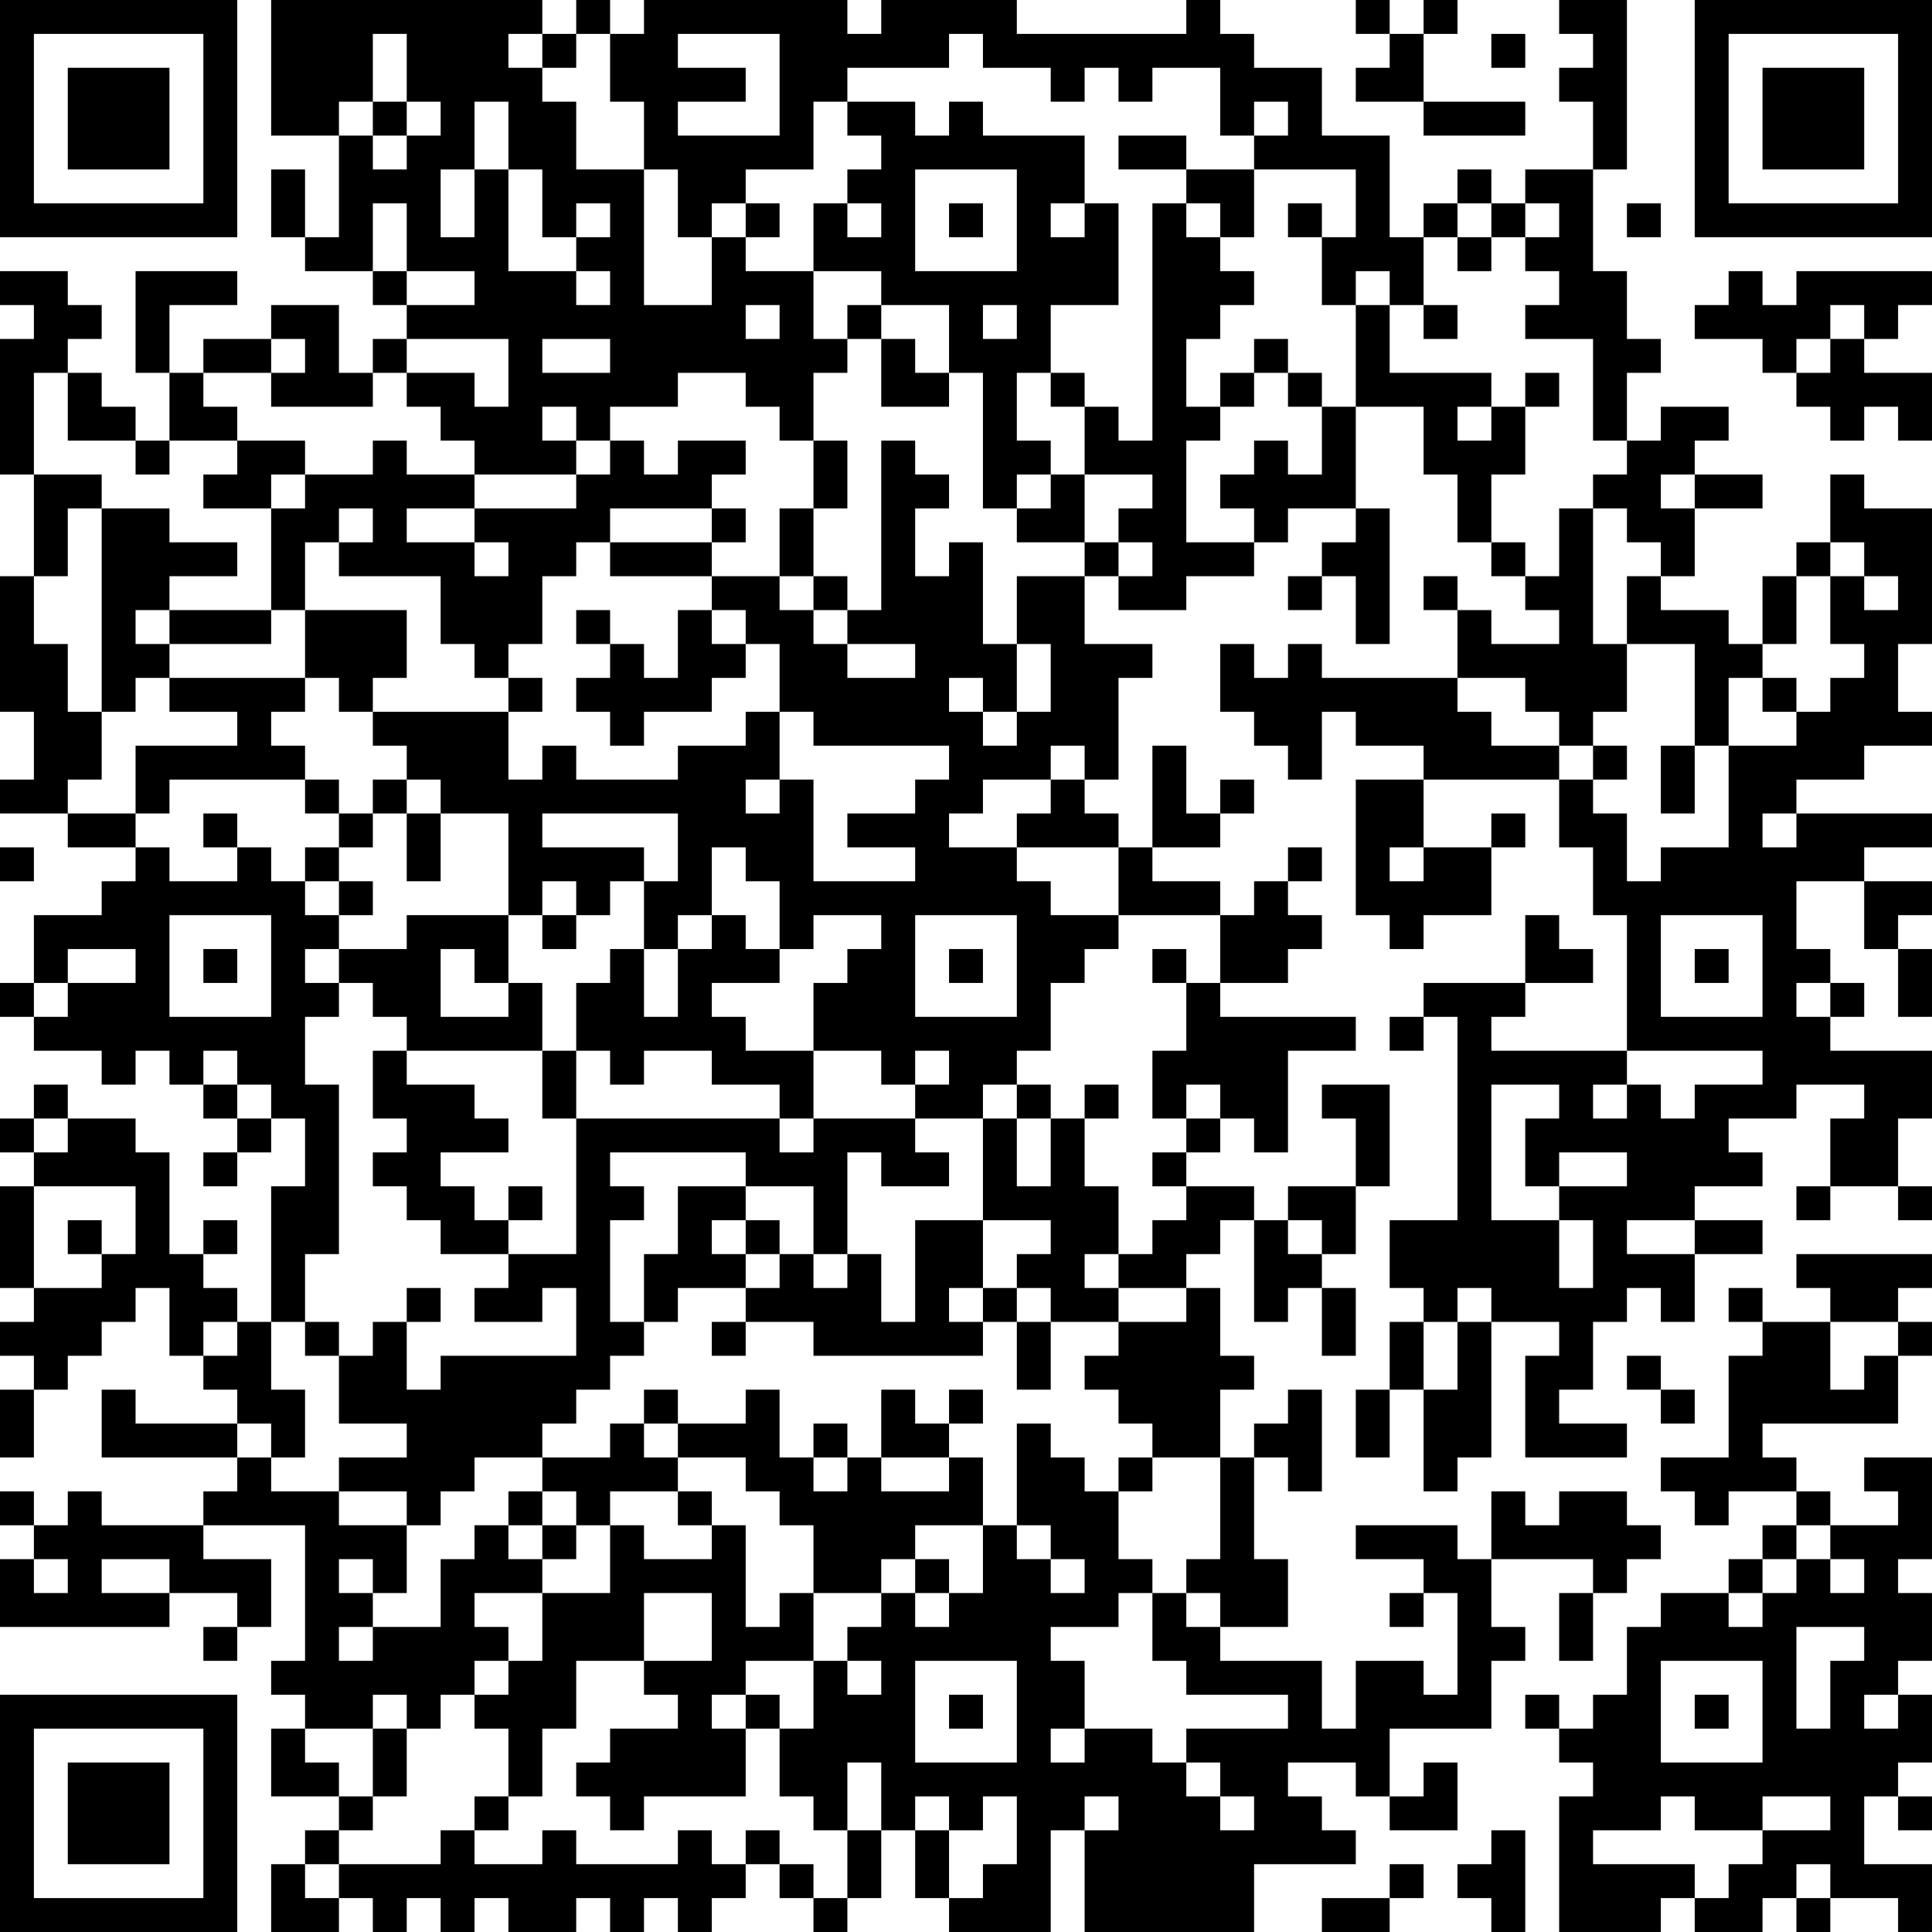 <?xml version="1.0" encoding="UTF-8"?>
<svg xmlns="http://www.w3.org/2000/svg" version="1.1" width="160" height="160" viewBox="0 0 160 160"><rect x="0" y="0" width="160" height="160" fill="#ffffff"/><g transform="scale(2.807)"><g transform="translate(0,0)"><path fill-rule="evenodd" d="M8 0L8 4L10 4L10 7L9 7L9 5L8 5L8 7L9 7L9 8L11 8L11 9L12 9L12 10L11 10L11 11L10 11L10 9L8 9L8 10L6 10L6 11L5 11L5 9L7 9L7 8L4 8L4 11L5 11L5 13L4 13L4 12L3 12L3 11L2 11L2 10L3 10L3 9L2 9L2 8L0 8L0 9L1 9L1 10L0 10L0 14L1 14L1 17L0 17L0 21L1 21L1 23L0 23L0 24L2 24L2 25L4 25L4 26L3 26L3 27L1 27L1 29L0 29L0 30L1 30L1 31L3 31L3 32L4 32L4 31L5 31L5 32L6 32L6 33L7 33L7 34L6 34L6 35L7 35L7 34L8 34L8 33L9 33L9 35L8 35L8 39L7 39L7 38L6 38L6 37L7 37L7 36L6 36L6 37L5 37L5 34L4 34L4 33L2 33L2 32L1 32L1 33L0 33L0 34L1 34L1 35L0 35L0 38L1 38L1 39L0 39L0 40L1 40L1 41L0 41L0 43L1 43L1 41L2 41L2 40L3 40L3 39L4 39L4 38L5 38L5 40L6 40L6 41L7 41L7 42L4 42L4 41L3 41L3 43L7 43L7 44L6 44L6 45L3 45L3 44L2 44L2 45L1 45L1 44L0 44L0 45L1 45L1 46L0 46L0 48L5 48L5 47L7 47L7 48L6 48L6 49L7 49L7 48L8 48L8 46L6 46L6 45L9 45L9 49L8 49L8 50L9 50L9 51L8 51L8 53L10 53L10 54L9 54L9 55L8 55L8 57L10 57L10 56L11 56L11 57L12 57L12 56L13 56L13 57L14 57L14 56L15 56L15 57L17 57L17 56L18 56L18 57L19 57L19 56L20 56L20 57L21 57L21 56L22 56L22 55L23 55L23 56L24 56L24 57L25 57L25 56L26 56L26 54L27 54L27 56L28 56L28 57L31 57L31 54L32 54L32 57L37 57L37 55L40 55L40 54L39 54L39 53L38 53L38 52L40 52L40 53L41 53L41 54L43 54L43 52L42 52L42 53L41 53L41 51L44 51L44 49L45 49L45 48L44 48L44 46L47 46L47 47L46 47L46 49L47 49L47 47L48 47L48 46L49 46L49 45L48 45L48 44L46 44L46 45L45 45L45 44L44 44L44 46L43 46L43 45L40 45L40 46L42 46L42 47L41 47L41 48L42 48L42 47L43 47L43 50L42 50L42 49L40 49L40 51L39 51L39 49L36 49L36 48L38 48L38 46L37 46L37 43L38 43L38 44L39 44L39 41L38 41L38 42L37 42L37 43L36 43L36 41L37 41L37 40L36 40L36 38L35 38L35 37L36 37L36 36L37 36L37 39L38 39L38 38L39 38L39 40L40 40L40 38L39 38L39 37L40 37L40 35L41 35L41 32L39 32L39 33L40 33L40 35L38 35L38 36L37 36L37 35L35 35L35 34L36 34L36 33L37 33L37 34L38 34L38 31L40 31L40 30L36 30L36 29L38 29L38 28L39 28L39 27L38 27L38 26L39 26L39 25L38 25L38 26L37 26L37 27L36 27L36 26L34 26L34 25L36 25L36 24L37 24L37 23L36 23L36 24L35 24L35 22L34 22L34 25L33 25L33 24L32 24L32 23L33 23L33 20L34 20L34 19L32 19L32 17L33 17L33 18L35 18L35 17L37 17L37 16L38 16L38 15L40 15L40 16L39 16L39 17L38 17L38 18L39 18L39 17L40 17L40 19L41 19L41 15L40 15L40 12L42 12L42 14L43 14L43 16L44 16L44 17L45 17L45 18L46 18L46 19L44 19L44 18L43 18L43 17L42 17L42 18L43 18L43 20L39 20L39 19L38 19L38 20L37 20L37 19L36 19L36 21L37 21L37 22L38 22L38 23L39 23L39 21L40 21L40 22L42 22L42 23L40 23L40 27L41 27L41 28L42 28L42 27L44 27L44 25L45 25L45 24L44 24L44 25L42 25L42 23L46 23L46 25L47 25L47 27L48 27L48 31L44 31L44 30L45 30L45 29L47 29L47 28L46 28L46 27L45 27L45 29L42 29L42 30L41 30L41 31L42 31L42 30L43 30L43 36L41 36L41 38L42 38L42 39L41 39L41 41L40 41L40 43L41 43L41 41L42 41L42 44L43 44L43 43L44 43L44 39L46 39L46 40L45 40L45 43L48 43L48 42L46 42L46 41L47 41L47 39L48 39L48 38L49 38L49 39L50 39L50 37L52 37L52 36L50 36L50 35L52 35L52 34L51 34L51 33L53 33L53 32L55 32L55 33L54 33L54 35L53 35L53 36L54 36L54 35L56 35L56 36L57 36L57 35L56 35L56 33L57 33L57 31L54 31L54 30L55 30L55 29L54 29L54 28L53 28L53 26L55 26L55 28L56 28L56 30L57 30L57 28L56 28L56 27L57 27L57 26L55 26L55 25L57 25L57 24L53 24L53 23L55 23L55 22L57 22L57 21L56 21L56 19L57 19L57 15L55 15L55 14L54 14L54 16L53 16L53 17L52 17L52 19L51 19L51 18L49 18L49 17L50 17L50 15L52 15L52 14L50 14L50 13L51 13L51 12L49 12L49 13L48 13L48 11L49 11L49 10L48 10L48 8L47 8L47 5L48 5L48 0L46 0L46 1L47 1L47 2L46 2L46 3L47 3L47 5L45 5L45 6L44 6L44 5L43 5L43 6L42 6L42 7L41 7L41 4L39 4L39 2L37 2L37 1L36 1L36 0L35 0L35 1L30 1L30 0L26 0L26 1L25 1L25 0L19 0L19 1L18 1L18 0L17 0L17 1L16 1L16 0ZM40 0L40 1L41 1L41 2L40 2L40 3L42 3L42 4L45 4L45 3L42 3L42 1L43 1L43 0L42 0L42 1L41 1L41 0ZM11 1L11 3L10 3L10 4L11 4L11 5L12 5L12 4L13 4L13 3L12 3L12 1ZM15 1L15 2L16 2L16 3L17 3L17 5L19 5L19 9L21 9L21 7L22 7L22 8L24 8L24 10L25 10L25 11L24 11L24 13L23 13L23 12L22 12L22 11L20 11L20 12L18 12L18 13L17 13L17 12L16 12L16 13L17 13L17 14L14 14L14 13L13 13L13 12L12 12L12 11L14 11L14 12L15 12L15 10L12 10L12 11L11 11L11 12L8 12L8 11L9 11L9 10L8 10L8 11L6 11L6 12L7 12L7 13L5 13L5 14L4 14L4 13L2 13L2 11L1 11L1 14L3 14L3 15L2 15L2 17L1 17L1 19L2 19L2 21L3 21L3 23L2 23L2 24L4 24L4 25L5 25L5 26L7 26L7 25L8 25L8 26L9 26L9 27L10 27L10 28L9 28L9 29L10 29L10 30L9 30L9 32L10 32L10 37L9 37L9 39L8 39L8 41L9 41L9 43L8 43L8 42L7 42L7 43L8 43L8 44L10 44L10 45L12 45L12 47L11 47L11 46L10 46L10 47L11 47L11 48L10 48L10 49L11 49L11 48L13 48L13 46L14 46L14 45L15 45L15 46L16 46L16 47L14 47L14 48L15 48L15 49L14 49L14 50L13 50L13 51L12 51L12 50L11 50L11 51L9 51L9 52L10 52L10 53L11 53L11 54L10 54L10 55L9 55L9 56L10 56L10 55L13 55L13 54L14 54L14 55L16 55L16 54L17 54L17 55L20 55L20 54L21 54L21 55L22 55L22 54L23 54L23 55L24 55L24 56L25 56L25 54L26 54L26 52L25 52L25 54L24 54L24 53L23 53L23 51L24 51L24 49L25 49L25 50L26 50L26 49L25 49L25 48L26 48L26 47L27 47L27 48L28 48L28 47L29 47L29 45L30 45L30 46L31 46L31 47L32 47L32 46L31 46L31 45L30 45L30 42L31 42L31 43L32 43L32 44L33 44L33 46L34 46L34 47L33 47L33 48L31 48L31 49L32 49L32 51L31 51L31 52L32 52L32 51L34 51L34 52L35 52L35 53L36 53L36 54L37 54L37 53L36 53L36 52L35 52L35 51L38 51L38 50L35 50L35 49L34 49L34 47L35 47L35 48L36 48L36 47L35 47L35 46L36 46L36 43L34 43L34 42L33 42L33 41L32 41L32 40L33 40L33 39L35 39L35 38L33 38L33 37L34 37L34 36L35 36L35 35L34 35L34 34L35 34L35 33L36 33L36 32L35 32L35 33L34 33L34 31L35 31L35 29L36 29L36 27L33 27L33 25L30 25L30 24L31 24L31 23L32 23L32 22L31 22L31 23L29 23L29 24L28 24L28 25L30 25L30 26L31 26L31 27L33 27L33 28L32 28L32 29L31 29L31 31L30 31L30 32L29 32L29 33L27 33L27 32L28 32L28 31L27 31L27 32L26 32L26 31L24 31L24 29L25 29L25 28L26 28L26 27L24 27L24 28L23 28L23 26L22 26L22 25L21 25L21 27L20 27L20 28L19 28L19 26L20 26L20 24L16 24L16 25L19 25L19 26L18 26L18 27L17 27L17 26L16 26L16 27L15 27L15 24L13 24L13 23L12 23L12 22L11 22L11 21L15 21L15 23L16 23L16 22L17 22L17 23L20 23L20 22L22 22L22 21L23 21L23 23L22 23L22 24L23 24L23 23L24 23L24 26L27 26L27 25L25 25L25 24L27 24L27 23L28 23L28 22L24 22L24 21L23 21L23 19L22 19L22 18L21 18L21 17L23 17L23 18L24 18L24 19L25 19L25 20L27 20L27 19L25 19L25 18L26 18L26 13L27 13L27 14L28 14L28 15L27 15L27 17L28 17L28 16L29 16L29 19L30 19L30 21L29 21L29 20L28 20L28 21L29 21L29 22L30 22L30 21L31 21L31 19L30 19L30 17L32 17L32 16L33 16L33 17L34 17L34 16L33 16L33 15L34 15L34 14L32 14L32 12L33 12L33 13L34 13L34 6L35 6L35 7L36 7L36 8L37 8L37 9L36 9L36 10L35 10L35 12L36 12L36 13L35 13L35 16L37 16L37 15L36 15L36 14L37 14L37 13L38 13L38 14L39 14L39 12L40 12L40 9L41 9L41 11L44 11L44 12L43 12L43 13L44 13L44 12L45 12L45 14L44 14L44 16L45 16L45 17L46 17L46 15L47 15L47 19L48 19L48 21L47 21L47 22L46 22L46 21L45 21L45 20L43 20L43 21L44 21L44 22L46 22L46 23L47 23L47 24L48 24L48 26L49 26L49 25L51 25L51 22L53 22L53 21L54 21L54 20L55 20L55 19L54 19L54 17L55 17L55 18L56 18L56 17L55 17L55 16L54 16L54 17L53 17L53 19L52 19L52 20L51 20L51 22L50 22L50 19L48 19L48 17L49 17L49 16L48 16L48 15L47 15L47 14L48 14L48 13L47 13L47 10L45 10L45 9L46 9L46 8L45 8L45 7L46 7L46 6L45 6L45 7L44 7L44 6L43 6L43 7L42 7L42 9L41 9L41 8L40 8L40 9L39 9L39 7L40 7L40 5L37 5L37 4L38 4L38 3L37 3L37 4L36 4L36 2L34 2L34 3L33 3L33 2L32 2L32 3L31 3L31 2L29 2L29 1L28 1L28 2L25 2L25 3L24 3L24 5L22 5L22 6L21 6L21 7L20 7L20 5L19 5L19 3L18 3L18 1L17 1L17 2L16 2L16 1ZM20 1L20 2L22 2L22 3L20 3L20 4L23 4L23 1ZM44 1L44 2L45 2L45 1ZM11 3L11 4L12 4L12 3ZM14 3L14 5L13 5L13 7L14 7L14 5L15 5L15 8L17 8L17 9L18 9L18 8L17 8L17 7L18 7L18 6L17 6L17 7L16 7L16 5L15 5L15 3ZM25 3L25 4L26 4L26 5L25 5L25 6L24 6L24 8L26 8L26 9L25 9L25 10L26 10L26 12L28 12L28 11L29 11L29 15L30 15L30 16L32 16L32 14L31 14L31 13L30 13L30 11L31 11L31 12L32 12L32 11L31 11L31 9L33 9L33 6L32 6L32 4L29 4L29 3L28 3L28 4L27 4L27 3ZM33 4L33 5L35 5L35 6L36 6L36 7L37 7L37 5L35 5L35 4ZM27 5L27 8L30 8L30 5ZM11 6L11 8L12 8L12 9L14 9L14 8L12 8L12 6ZM22 6L22 7L23 7L23 6ZM25 6L25 7L26 7L26 6ZM28 6L28 7L29 7L29 6ZM31 6L31 7L32 7L32 6ZM38 6L38 7L39 7L39 6ZM48 6L48 7L49 7L49 6ZM43 7L43 8L44 8L44 7ZM51 8L51 9L50 9L50 10L52 10L52 11L53 11L53 12L54 12L54 13L55 13L55 12L56 12L56 13L57 13L57 11L55 11L55 10L56 10L56 9L57 9L57 8L53 8L53 9L52 9L52 8ZM22 9L22 10L23 10L23 9ZM26 9L26 10L27 10L27 11L28 11L28 9ZM29 9L29 10L30 10L30 9ZM42 9L42 10L43 10L43 9ZM54 9L54 10L53 10L53 11L54 11L54 10L55 10L55 9ZM16 10L16 11L18 11L18 10ZM37 10L37 11L36 11L36 12L37 12L37 11L38 11L38 12L39 12L39 11L38 11L38 10ZM45 11L45 12L46 12L46 11ZM7 13L7 14L6 14L6 15L8 15L8 18L5 18L5 17L7 17L7 16L5 16L5 15L3 15L3 21L4 21L4 20L5 20L5 21L7 21L7 22L4 22L4 24L5 24L5 23L9 23L9 24L10 24L10 25L9 25L9 26L10 26L10 27L11 27L11 26L10 26L10 25L11 25L11 24L12 24L12 26L13 26L13 24L12 24L12 23L11 23L11 24L10 24L10 23L9 23L9 22L8 22L8 21L9 21L9 20L10 20L10 21L11 21L11 20L12 20L12 18L9 18L9 16L10 16L10 17L13 17L13 19L14 19L14 20L15 20L15 21L16 21L16 20L15 20L15 19L16 19L16 17L17 17L17 16L18 16L18 17L21 17L21 16L22 16L22 15L21 15L21 14L22 14L22 13L20 13L20 14L19 14L19 13L18 13L18 14L17 14L17 15L14 15L14 14L12 14L12 13L11 13L11 14L9 14L9 13ZM24 13L24 15L23 15L23 17L24 17L24 18L25 18L25 17L24 17L24 15L25 15L25 13ZM8 14L8 15L9 15L9 14ZM30 14L30 15L31 15L31 14ZM49 14L49 15L50 15L50 14ZM10 15L10 16L11 16L11 15ZM12 15L12 16L14 16L14 17L15 17L15 16L14 16L14 15ZM18 15L18 16L21 16L21 15ZM4 18L4 19L5 19L5 20L9 20L9 18L8 18L8 19L5 19L5 18ZM17 18L17 19L18 19L18 20L17 20L17 21L18 21L18 22L19 22L19 21L21 21L21 20L22 20L22 19L21 19L21 18L20 18L20 20L19 20L19 19L18 19L18 18ZM52 20L52 21L53 21L53 20ZM47 22L47 23L48 23L48 22ZM49 22L49 24L50 24L50 22ZM6 24L6 25L7 25L7 24ZM52 24L52 25L53 25L53 24ZM0 25L0 26L1 26L1 25ZM41 25L41 26L42 26L42 25ZM5 27L5 30L8 30L8 27ZM12 27L12 28L10 28L10 29L11 29L11 30L12 30L12 31L11 31L11 33L12 33L12 34L11 34L11 35L12 35L12 36L13 36L13 37L15 37L15 38L14 38L14 39L16 39L16 38L17 38L17 40L13 40L13 41L12 41L12 39L13 39L13 38L12 38L12 39L11 39L11 40L10 40L10 39L9 39L9 40L10 40L10 42L12 42L12 43L10 43L10 44L12 44L12 45L13 45L13 44L14 44L14 43L16 43L16 44L15 44L15 45L16 45L16 46L17 46L17 45L18 45L18 47L16 47L16 49L15 49L15 50L14 50L14 51L15 51L15 53L14 53L14 54L15 54L15 53L16 53L16 51L17 51L17 49L19 49L19 50L20 50L20 51L18 51L18 52L17 52L17 53L18 53L18 54L19 54L19 53L22 53L22 51L23 51L23 50L22 50L22 49L24 49L24 47L26 47L26 46L27 46L27 47L28 47L28 46L27 46L27 45L29 45L29 43L28 43L28 42L29 42L29 41L28 41L28 42L27 42L27 41L26 41L26 43L25 43L25 42L24 42L24 43L23 43L23 41L22 41L22 42L20 42L20 41L19 41L19 42L18 42L18 43L16 43L16 42L17 42L17 41L18 41L18 40L19 40L19 39L20 39L20 38L22 38L22 39L21 39L21 40L22 40L22 39L24 39L24 40L29 40L29 39L30 39L30 41L31 41L31 39L33 39L33 38L32 38L32 37L33 37L33 35L32 35L32 33L33 33L33 32L32 32L32 33L31 33L31 32L30 32L30 33L29 33L29 36L27 36L27 39L26 39L26 37L25 37L25 34L26 34L26 35L28 35L28 34L27 34L27 33L24 33L24 31L22 31L22 30L21 30L21 29L23 29L23 28L22 28L22 27L21 27L21 28L20 28L20 30L19 30L19 28L18 28L18 29L17 29L17 31L16 31L16 29L15 29L15 27ZM16 27L16 28L17 28L17 27ZM27 27L27 30L30 30L30 27ZM49 27L49 30L52 30L52 27ZM2 28L2 29L1 29L1 30L2 30L2 29L4 29L4 28ZM6 28L6 29L7 29L7 28ZM13 28L13 30L15 30L15 29L14 29L14 28ZM28 28L28 29L29 29L29 28ZM34 28L34 29L35 29L35 28ZM50 28L50 29L51 29L51 28ZM53 29L53 30L54 30L54 29ZM6 31L6 32L7 32L7 33L8 33L8 32L7 32L7 31ZM12 31L12 32L14 32L14 33L15 33L15 34L13 34L13 35L14 35L14 36L15 36L15 37L17 37L17 33L23 33L23 34L24 34L24 33L23 33L23 32L21 32L21 31L19 31L19 32L18 32L18 31L17 31L17 33L16 33L16 31ZM48 31L48 32L47 32L47 33L48 33L48 32L49 32L49 33L50 33L50 32L52 32L52 31ZM44 32L44 36L46 36L46 38L47 38L47 36L46 36L46 35L48 35L48 34L46 34L46 35L45 35L45 33L46 33L46 32ZM1 33L1 34L2 34L2 33ZM30 33L30 35L31 35L31 33ZM18 34L18 35L19 35L19 36L18 36L18 39L19 39L19 37L20 37L20 35L22 35L22 36L21 36L21 37L22 37L22 38L23 38L23 37L24 37L24 38L25 38L25 37L24 37L24 35L22 35L22 34ZM1 35L1 38L3 38L3 37L4 37L4 35ZM15 35L15 36L16 36L16 35ZM2 36L2 37L3 37L3 36ZM22 36L22 37L23 37L23 36ZM29 36L29 38L28 38L28 39L29 39L29 38L30 38L30 39L31 39L31 38L30 38L30 37L31 37L31 36ZM38 36L38 37L39 37L39 36ZM48 36L48 37L50 37L50 36ZM53 37L53 38L54 38L54 39L52 39L52 38L51 38L51 39L52 39L52 40L51 40L51 43L49 43L49 44L50 44L50 45L51 45L51 44L53 44L53 45L52 45L52 46L51 46L51 47L49 47L49 48L48 48L48 50L47 50L47 51L46 51L46 50L45 50L45 51L46 51L46 52L47 52L47 53L46 53L46 57L49 57L49 56L50 56L50 57L52 57L52 56L53 56L53 57L54 57L54 56L56 56L56 57L57 57L57 55L55 55L55 53L56 53L56 54L57 54L57 53L56 53L56 52L57 52L57 50L56 50L56 49L57 49L57 47L56 47L56 46L57 46L57 43L55 43L55 44L56 44L56 45L54 45L54 44L53 44L53 43L52 43L52 42L56 42L56 40L57 40L57 39L56 39L56 38L57 38L57 37ZM43 38L43 39L42 39L42 41L43 41L43 39L44 39L44 38ZM6 39L6 40L7 40L7 39ZM54 39L54 41L55 41L55 40L56 40L56 39ZM48 40L48 41L49 41L49 42L50 42L50 41L49 41L49 40ZM19 42L19 43L20 43L20 44L18 44L18 45L19 45L19 46L21 46L21 45L22 45L22 48L23 48L23 47L24 47L24 45L23 45L23 44L22 44L22 43L20 43L20 42ZM24 43L24 44L25 44L25 43ZM26 43L26 44L28 44L28 43ZM33 43L33 44L34 44L34 43ZM16 44L16 45L17 45L17 44ZM20 44L20 45L21 45L21 44ZM53 45L53 46L52 46L52 47L51 47L51 48L52 48L52 47L53 47L53 46L54 46L54 47L55 47L55 46L54 46L54 45ZM1 46L1 47L2 47L2 46ZM3 46L3 47L5 47L5 46ZM19 47L19 49L21 49L21 47ZM53 48L53 51L54 51L54 49L55 49L55 48ZM27 49L27 52L30 52L30 49ZM49 49L49 52L52 52L52 49ZM21 50L21 51L22 51L22 50ZM28 50L28 51L29 51L29 50ZM50 50L50 51L51 51L51 50ZM55 50L55 51L56 51L56 50ZM11 51L11 53L12 53L12 51ZM27 53L27 54L28 54L28 56L29 56L29 55L30 55L30 53L29 53L29 54L28 54L28 53ZM32 53L32 54L33 54L33 53ZM49 53L49 54L47 54L47 55L50 55L50 56L51 56L51 55L52 55L52 54L54 54L54 53L52 53L52 54L50 54L50 53ZM44 54L44 55L43 55L43 56L44 56L44 57L45 57L45 54ZM41 55L41 56L39 56L39 57L41 57L41 56L42 56L42 55ZM53 55L53 56L54 56L54 55ZM0 0L0 7L7 7L7 0ZM1 1L1 6L6 6L6 1ZM2 2L2 5L5 5L5 2ZM50 0L50 7L57 7L57 0ZM51 1L51 6L56 6L56 1ZM52 2L52 5L55 5L55 2ZM0 50L0 57L7 57L7 50ZM1 51L1 56L6 56L6 51ZM2 52L2 55L5 55L5 52Z" fill="#000000"/></g></g></svg>
